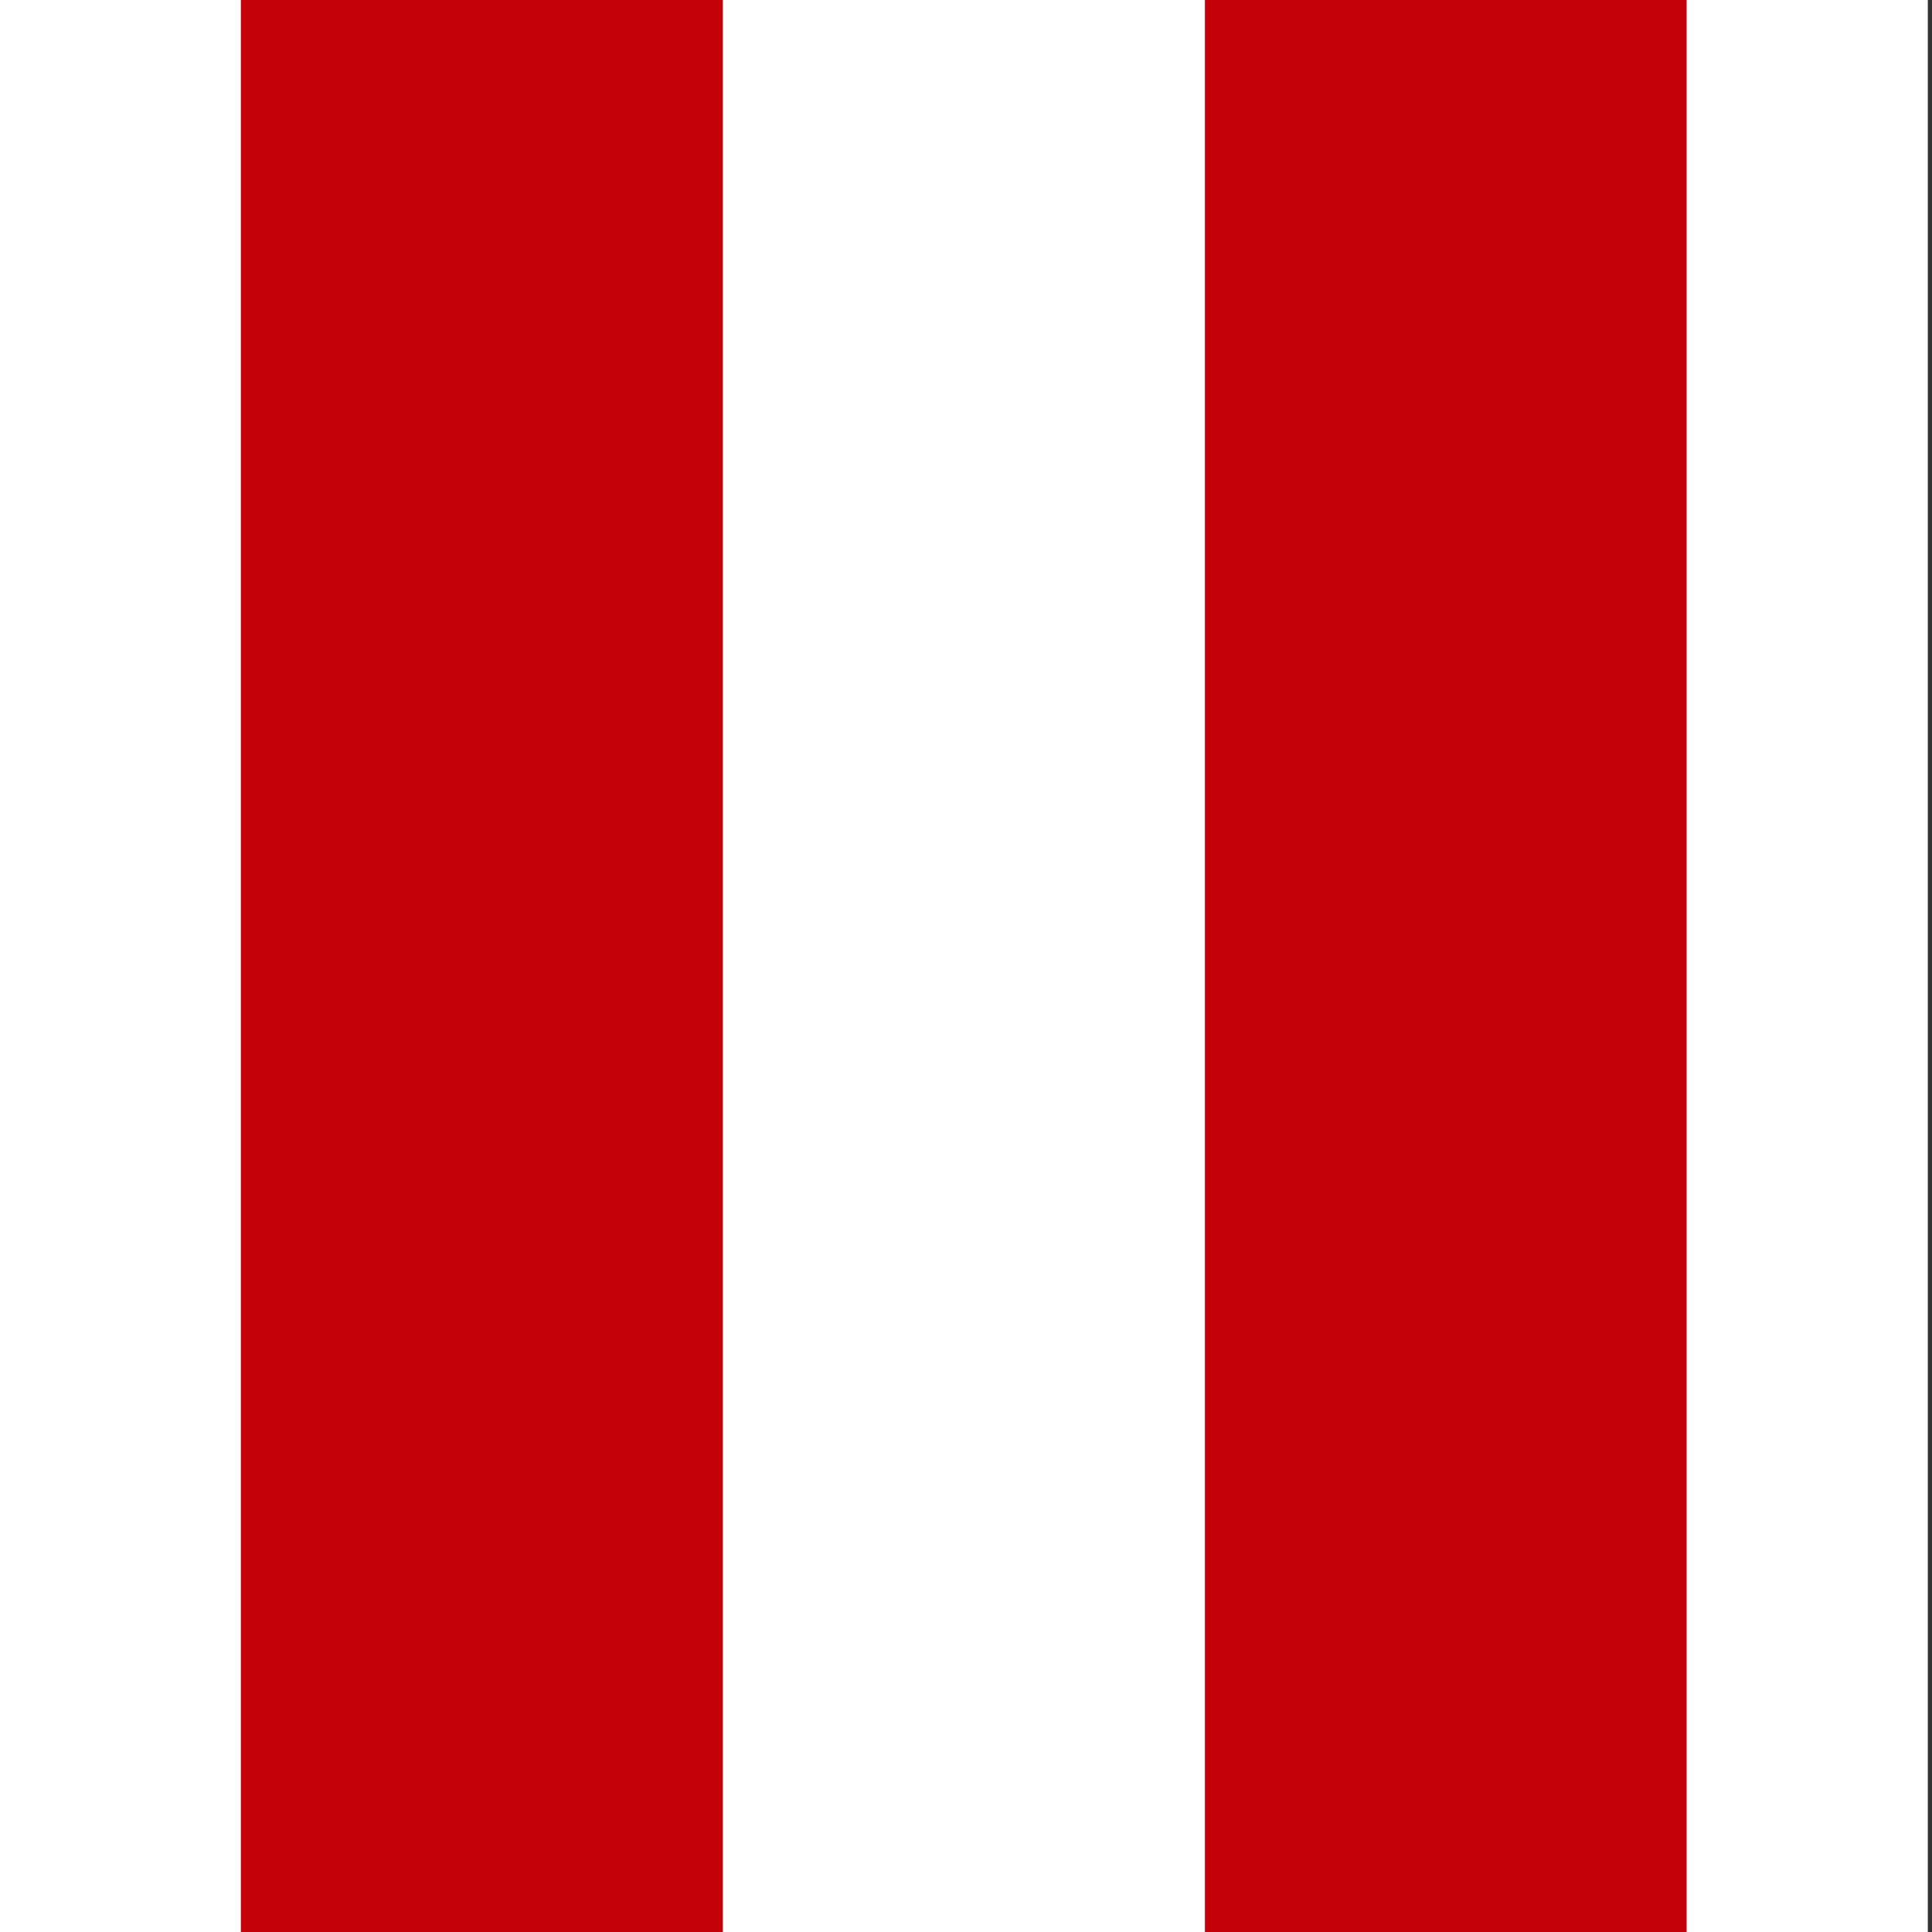 <svg id="Layer_1" data-name="Layer 1" xmlns="http://www.w3.org/2000/svg" viewBox="0 0 600 600">
  <rect x="0" y="0" width="600" height="600" fill="#333333" stroke="none"/>
  <defs>
    <style>
      .cls-1 {
        fill: #fff;
      }

      .cls-2 {
        fill: #c40009;
      }
    </style>
  </defs>
  <title>Artboard 12</title>
  <g id="elite">
    <rect class="cls-1" width="598.7" height="600"/>
    <polygon class="cls-2" points="149.7 0 74.8 0 74.8 600 149.7 600 224.5 600 224.5 0 149.7 0"/>
    <polygon class="cls-2" points="449 0 374.2 0 374.2 600 449 600 523.8 600 523.8 0 449 0"/>
  </g>
</svg>
